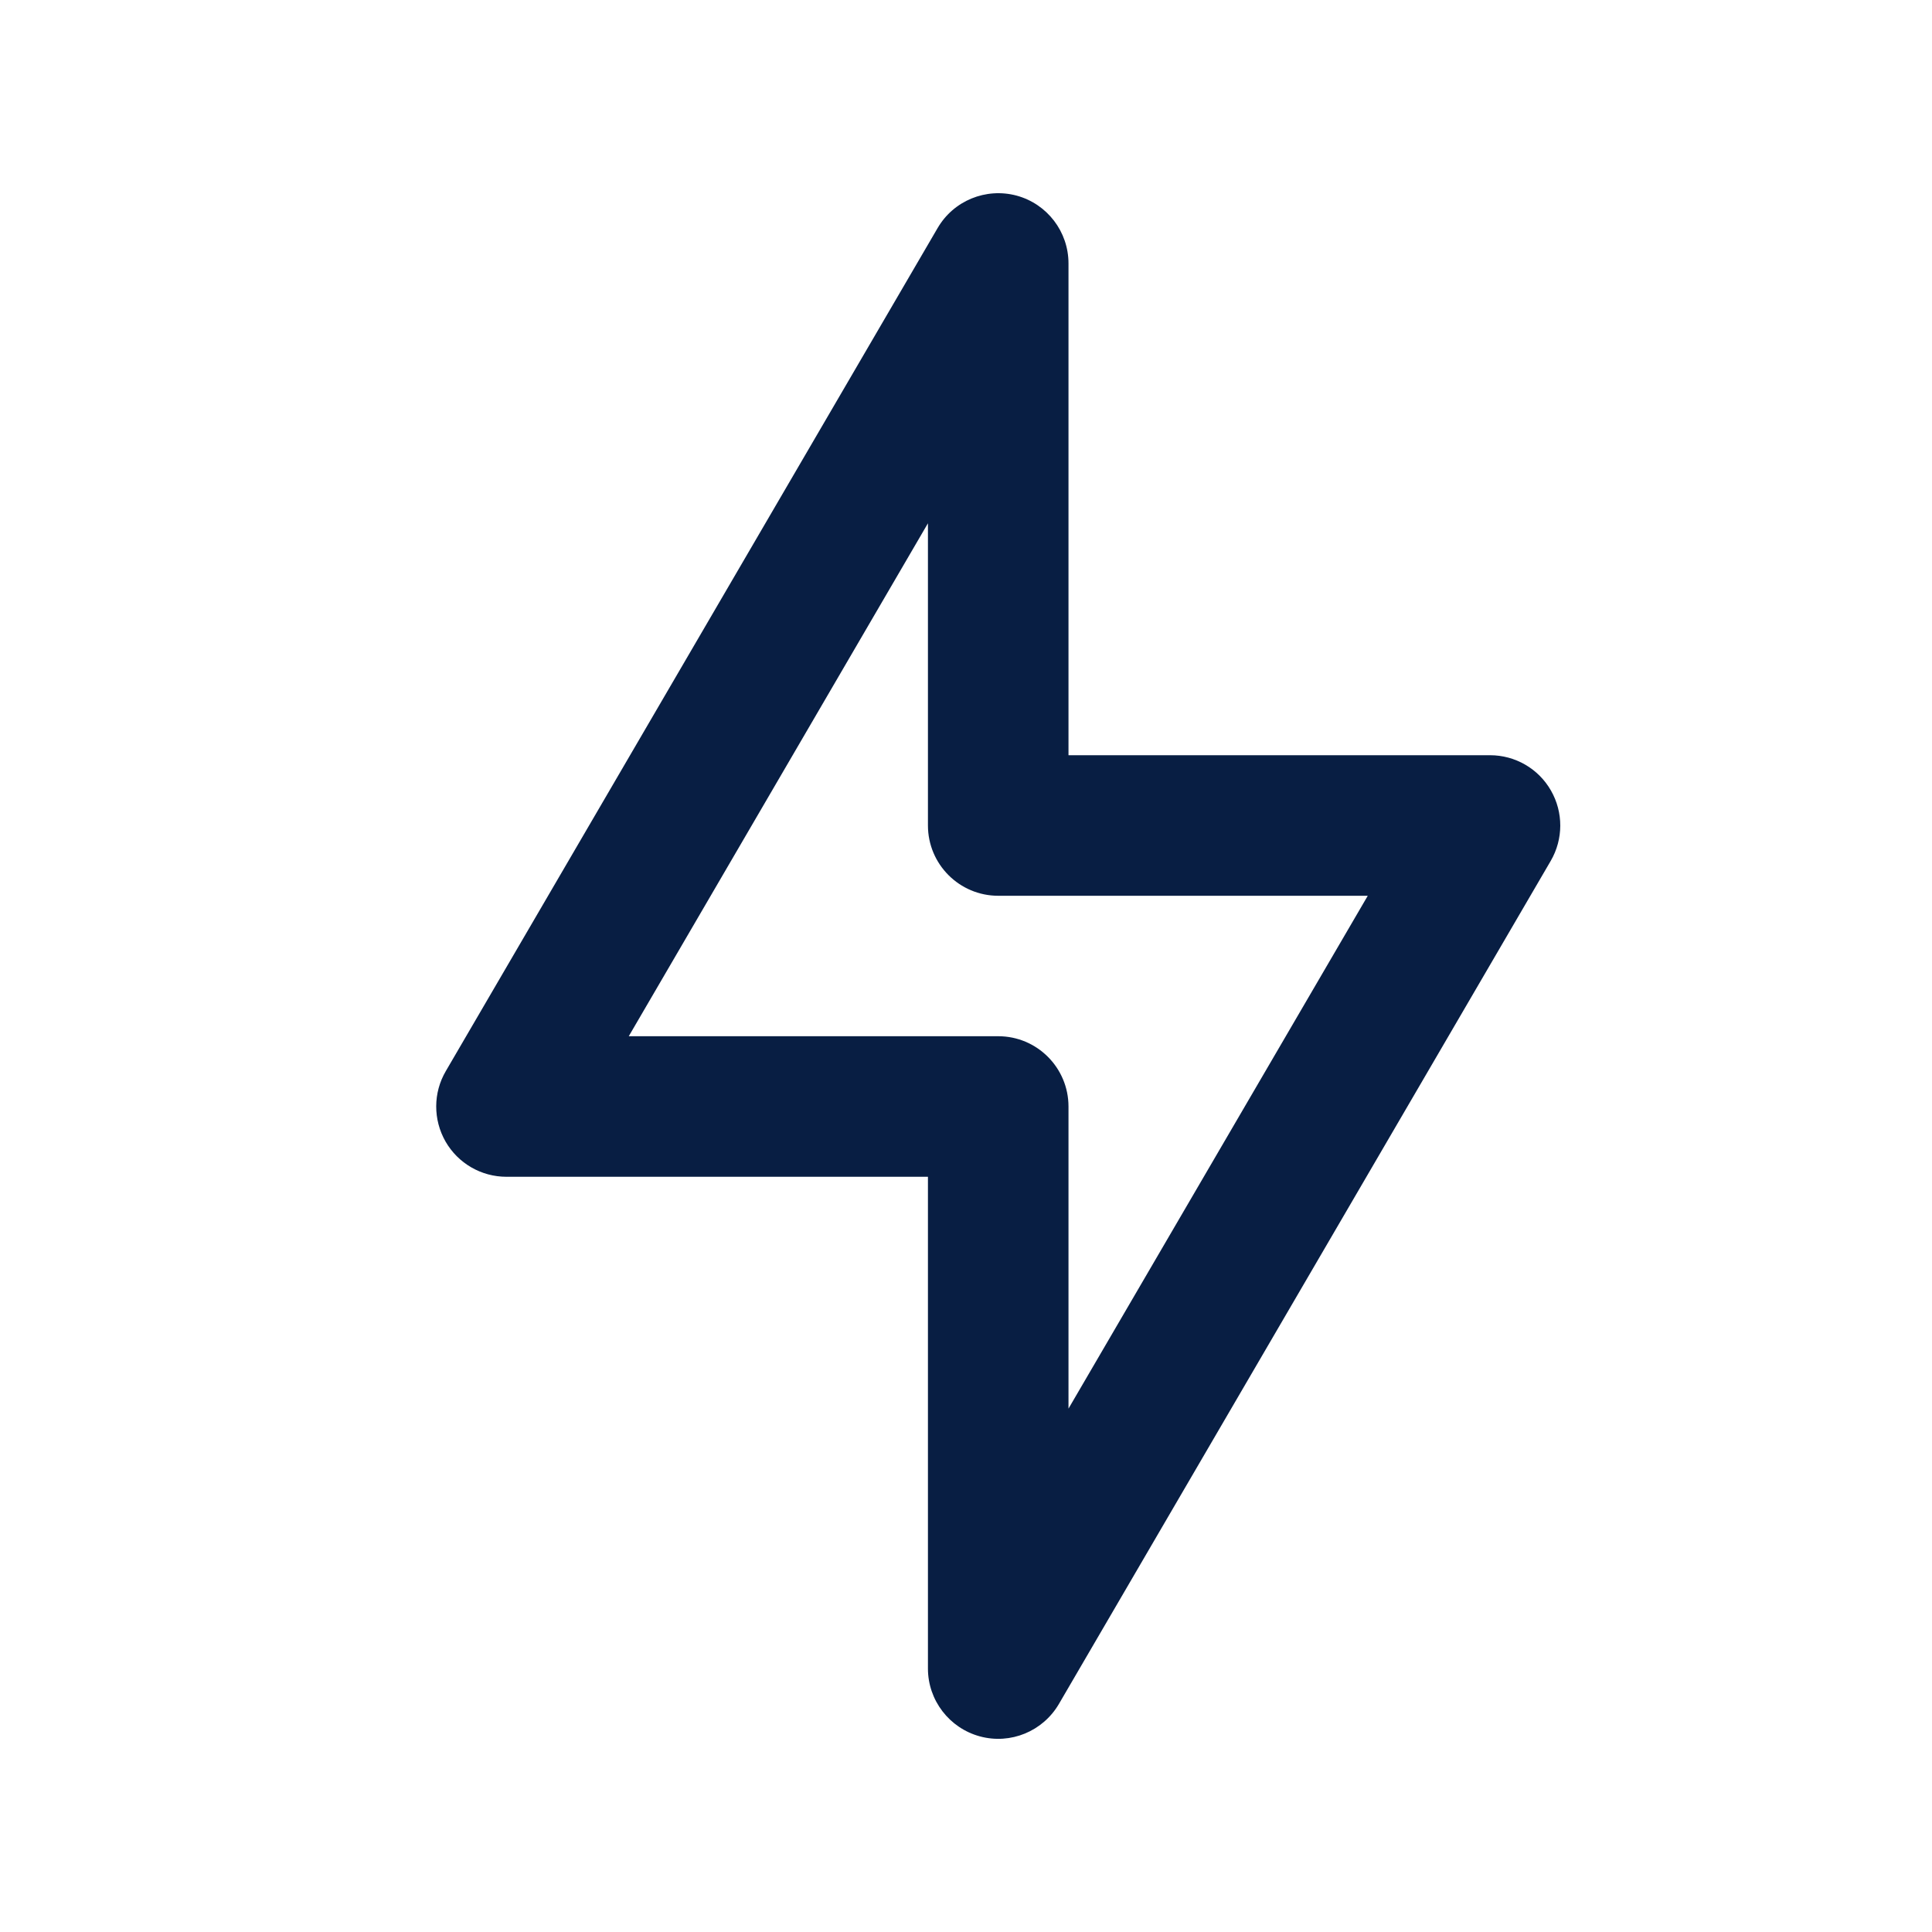 <?xml version="1.0" encoding="UTF-8"?>
<svg xmlns="http://www.w3.org/2000/svg" width="20" height="20" viewBox="0 0 20 20" fill="none">
  <rect width="20" height="20" fill="white"></rect>
  <path fill-rule="evenodd" clip-rule="evenodd" d="M10.524 2.025C10.841 2.111 11.061 2.399 11.061 2.727V7.818H15.425C15.685 7.818 15.926 7.957 16.055 8.183C16.185 8.409 16.184 8.687 16.053 8.912L10.962 17.639C10.796 17.923 10.461 18.061 10.144 17.975C9.827 17.889 9.606 17.601 9.606 17.273V12.182H5.243C4.982 12.182 4.742 12.043 4.612 11.817C4.483 11.591 4.483 11.313 4.615 11.088L9.706 2.361C9.871 2.077 10.206 1.94 10.524 2.025ZM6.509 10.727H10.334C10.735 10.727 11.061 11.053 11.061 11.455V14.582L14.159 9.273H10.334C9.932 9.273 9.606 8.947 9.606 8.545V5.417L6.509 10.727Z" fill="#081E43"></path>
</svg>

